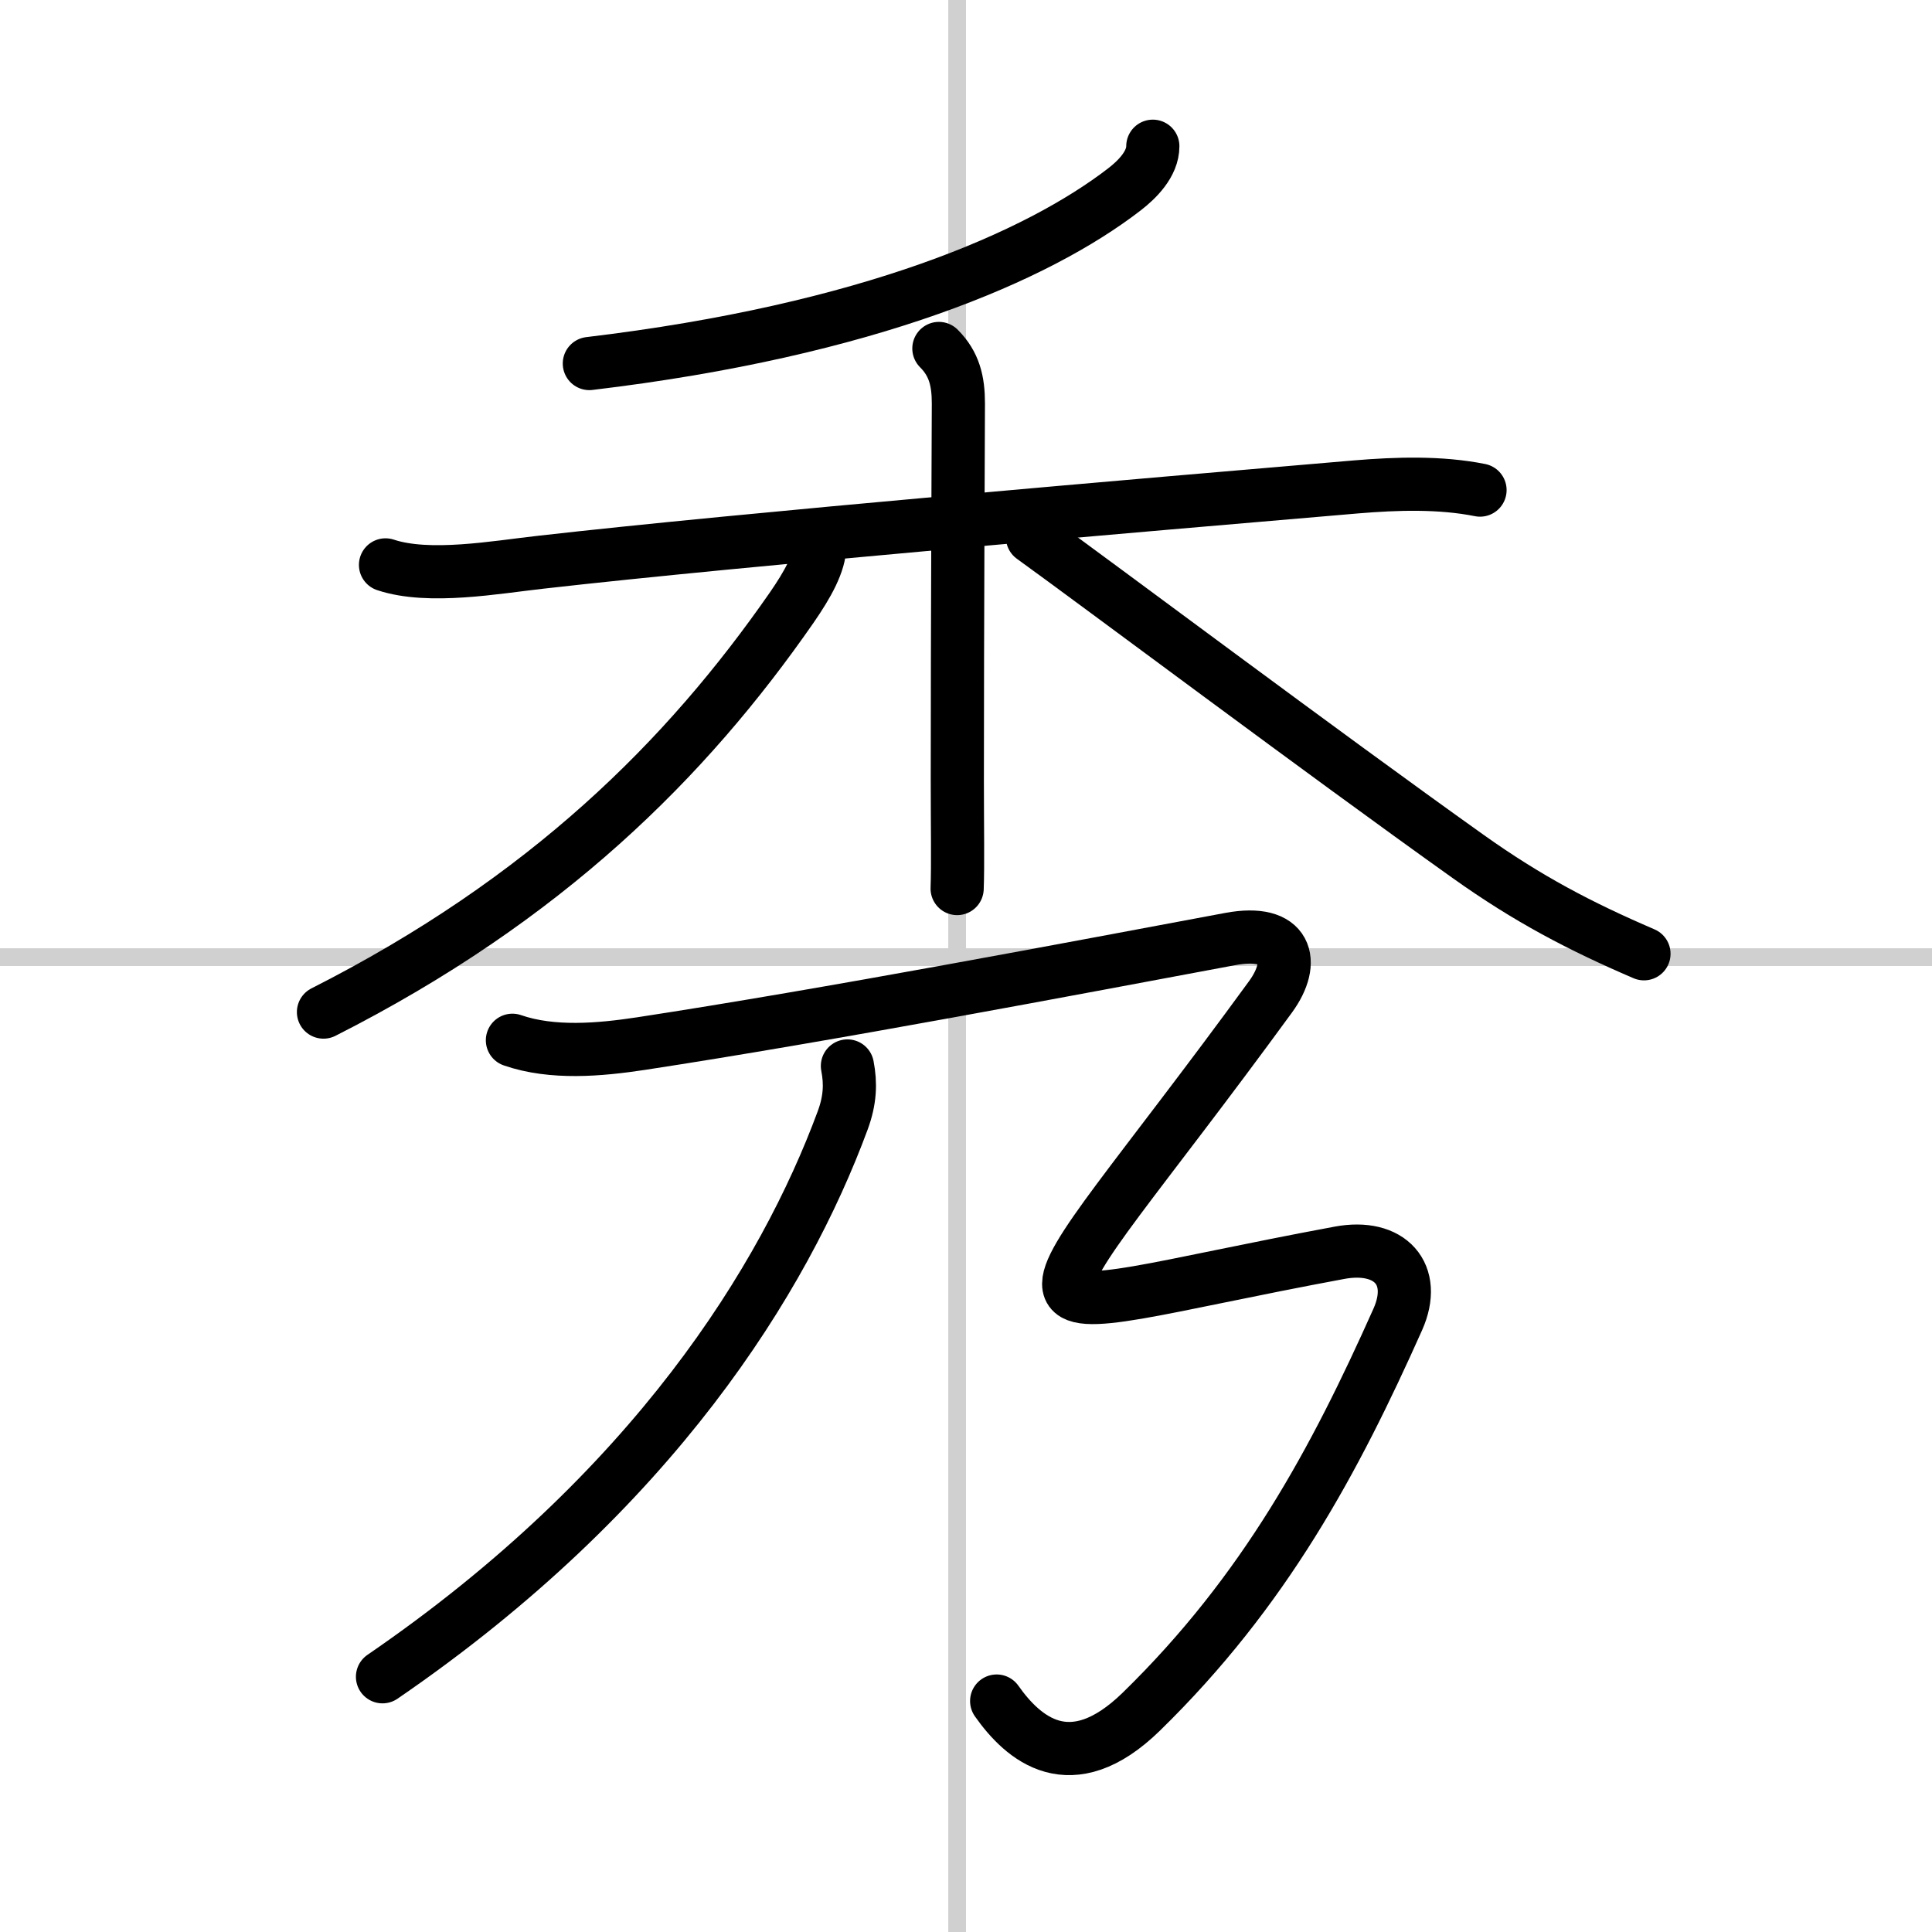 <svg width="400" height="400" viewBox="0 0 109 109" xmlns="http://www.w3.org/2000/svg"><rect x="0" y="0" width="109" height="109" fill="#808080" stroke="none"/><g fill="none" stroke="#000" stroke-linecap="round" stroke-linejoin="round" stroke-width="3"><rect width="100%" height="100%" fill="#fff" stroke="#fff"/><line x1="54" x2="54" y2="109" stroke="#d0d0d0" stroke-width="1"/><line x2="109" y1="54" y2="54" stroke="#d0d0d0" stroke-width="1"/><path d="m65.04 8.25c0 1-0.88 1.88-1.61 2.44-4.86 3.75-14.4 7.94-30.18 9.82"/><path d="m21.75 31.87c2.46 0.82 6.23 0.13 8.76-0.15 11.52-1.31 34.14-3.24 46-4.25 2.28-0.19 4.74-0.27 6.99 0.18"/><path d="m52.97 19.66c0.87 0.87 1.1 1.84 1.1 3.1 0 0.69-0.06 12.62-0.06 21.24 0 2.58 0.04 4.86-0.01 6.13"/><path d="m46.25 30.78c0 0.97-0.67 2.18-1.59 3.51-5.93 8.54-13.86 16.45-26.41 22.81"/><path d="m58.25 30.31c3.61 2.6 16.46 12.23 24.58 18.01 3.37 2.4 6.29 3.93 9.92 5.49"/><path d="m47.81 60.14c0.19 0.98 0.16 1.92-0.27 3.08-3.29 8.9-10.66 20.9-25.96 31.38"/><path d="m28.91 58.69c2.25 0.78 4.93 0.54 7.24 0.19 10.61-1.62 24.68-4.3 33.25-5.9 3.23-0.6 3.73 1.27 2.28 3.26-14.95 20.5-16.68 18.26 3.89 14.44 2.84-0.53 4.43 1.2 3.29 3.76-3.54 7.93-7.48 15.31-14.47 22.13-4 3.9-6.68 1.5-8.16-0.6"/></g></svg>

